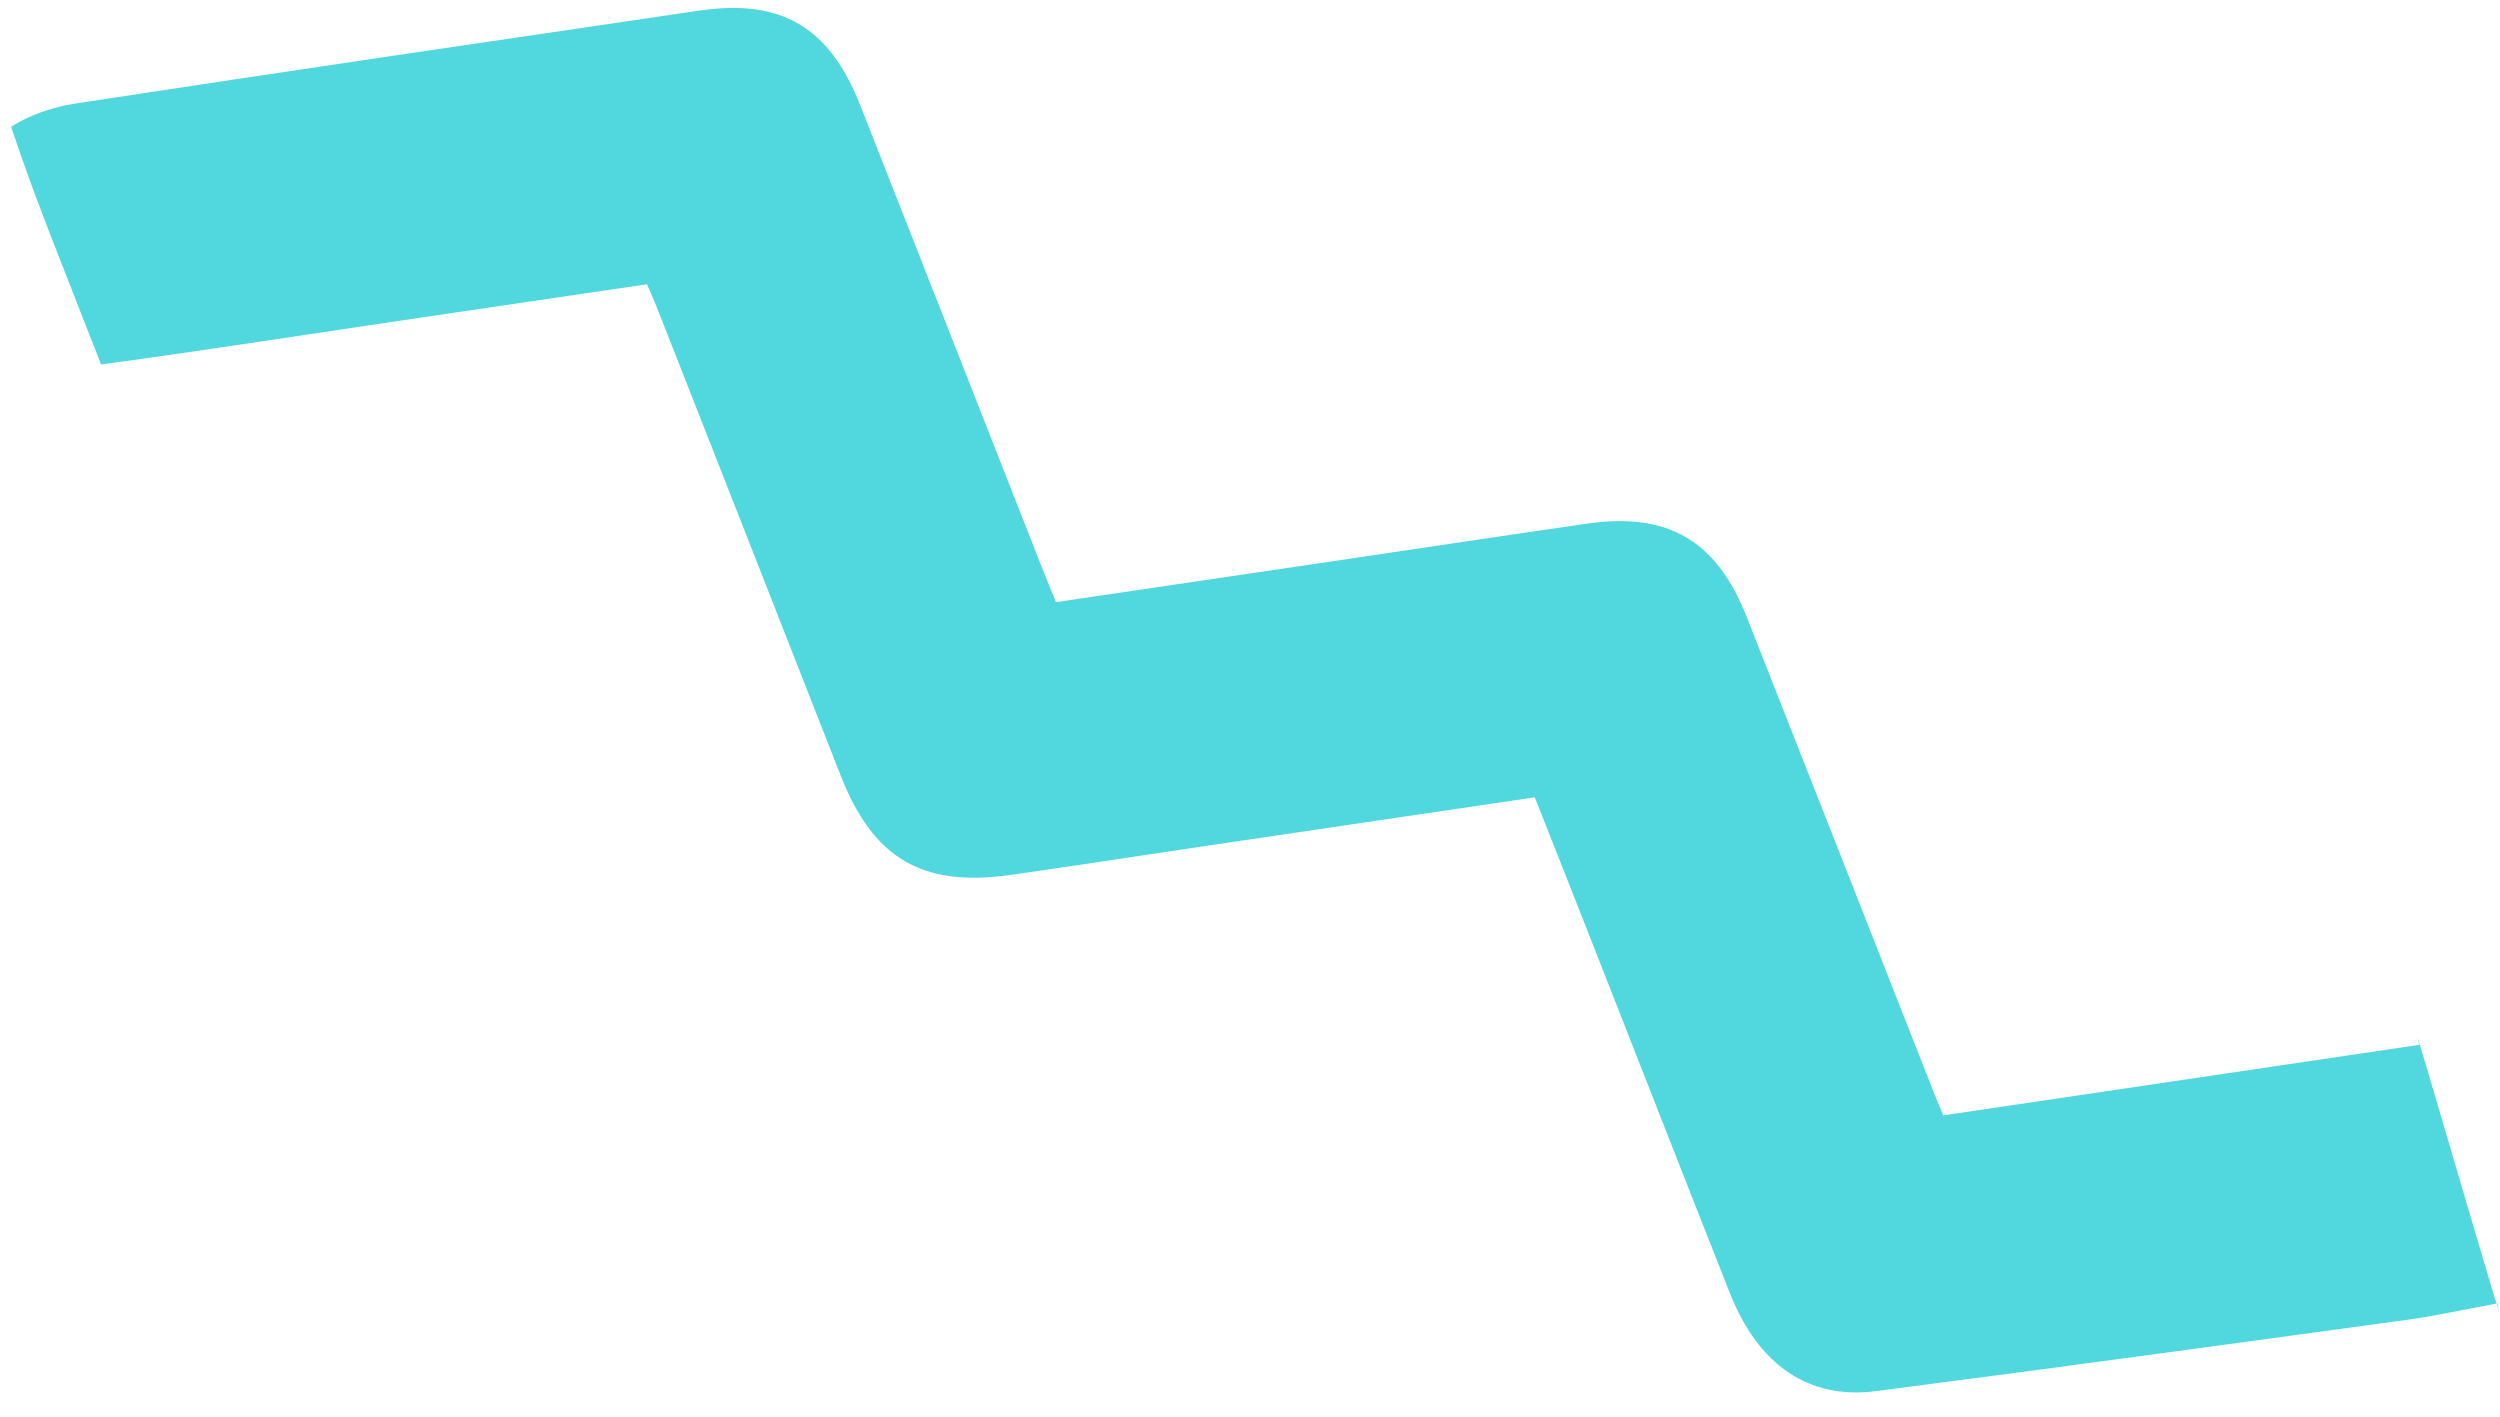 <svg width="60" height="34" viewBox="0 0 60 34" fill="none" xmlns="http://www.w3.org/2000/svg">
<path d="M59.934 31.283C59.094 31.437 58.418 31.587 57.736 31.68C53.501 32.259 49.267 32.839 45.028 33.386C43.402 33.596 42.201 32.762 41.515 31.029C40.411 28.238 39.319 25.441 38.221 22.648C37.766 21.488 37.306 20.33 36.835 19.135C34.117 19.537 31.435 19.933 28.753 20.33C27.256 20.552 25.761 20.783 24.264 20.997C22.131 21.301 20.956 20.606 20.174 18.608C18.712 14.873 17.244 11.142 15.777 7.409C15.708 7.232 15.629 7.058 15.528 6.822C13.7 7.092 11.877 7.36 10.053 7.629C7.511 8.004 4.972 8.402 2.426 8.747C1.468 6.284 0.861 4.828 0.267 3.042C0.72 2.756 1.275 2.567 1.806 2.485C6.791 1.723 11.781 0.99 16.77 0.256C18.751 -0.036 19.901 0.641 20.646 2.527C22.089 6.191 23.527 9.858 24.968 13.524C25.082 13.814 25.2 14.101 25.342 14.451C27.404 14.147 29.465 13.843 31.526 13.538C33.711 13.215 35.897 12.883 38.083 12.568C40.023 12.287 41.194 12.966 41.917 14.797C43.425 18.617 44.924 22.44 46.427 26.261C46.488 26.415 46.555 26.567 46.64 26.769C50.447 26.204 54.243 25.642 58.063 25.076C57.664 23.583 60.34 32.845 59.934 31.283Z" fill="#51D7DE"/>
</svg>
